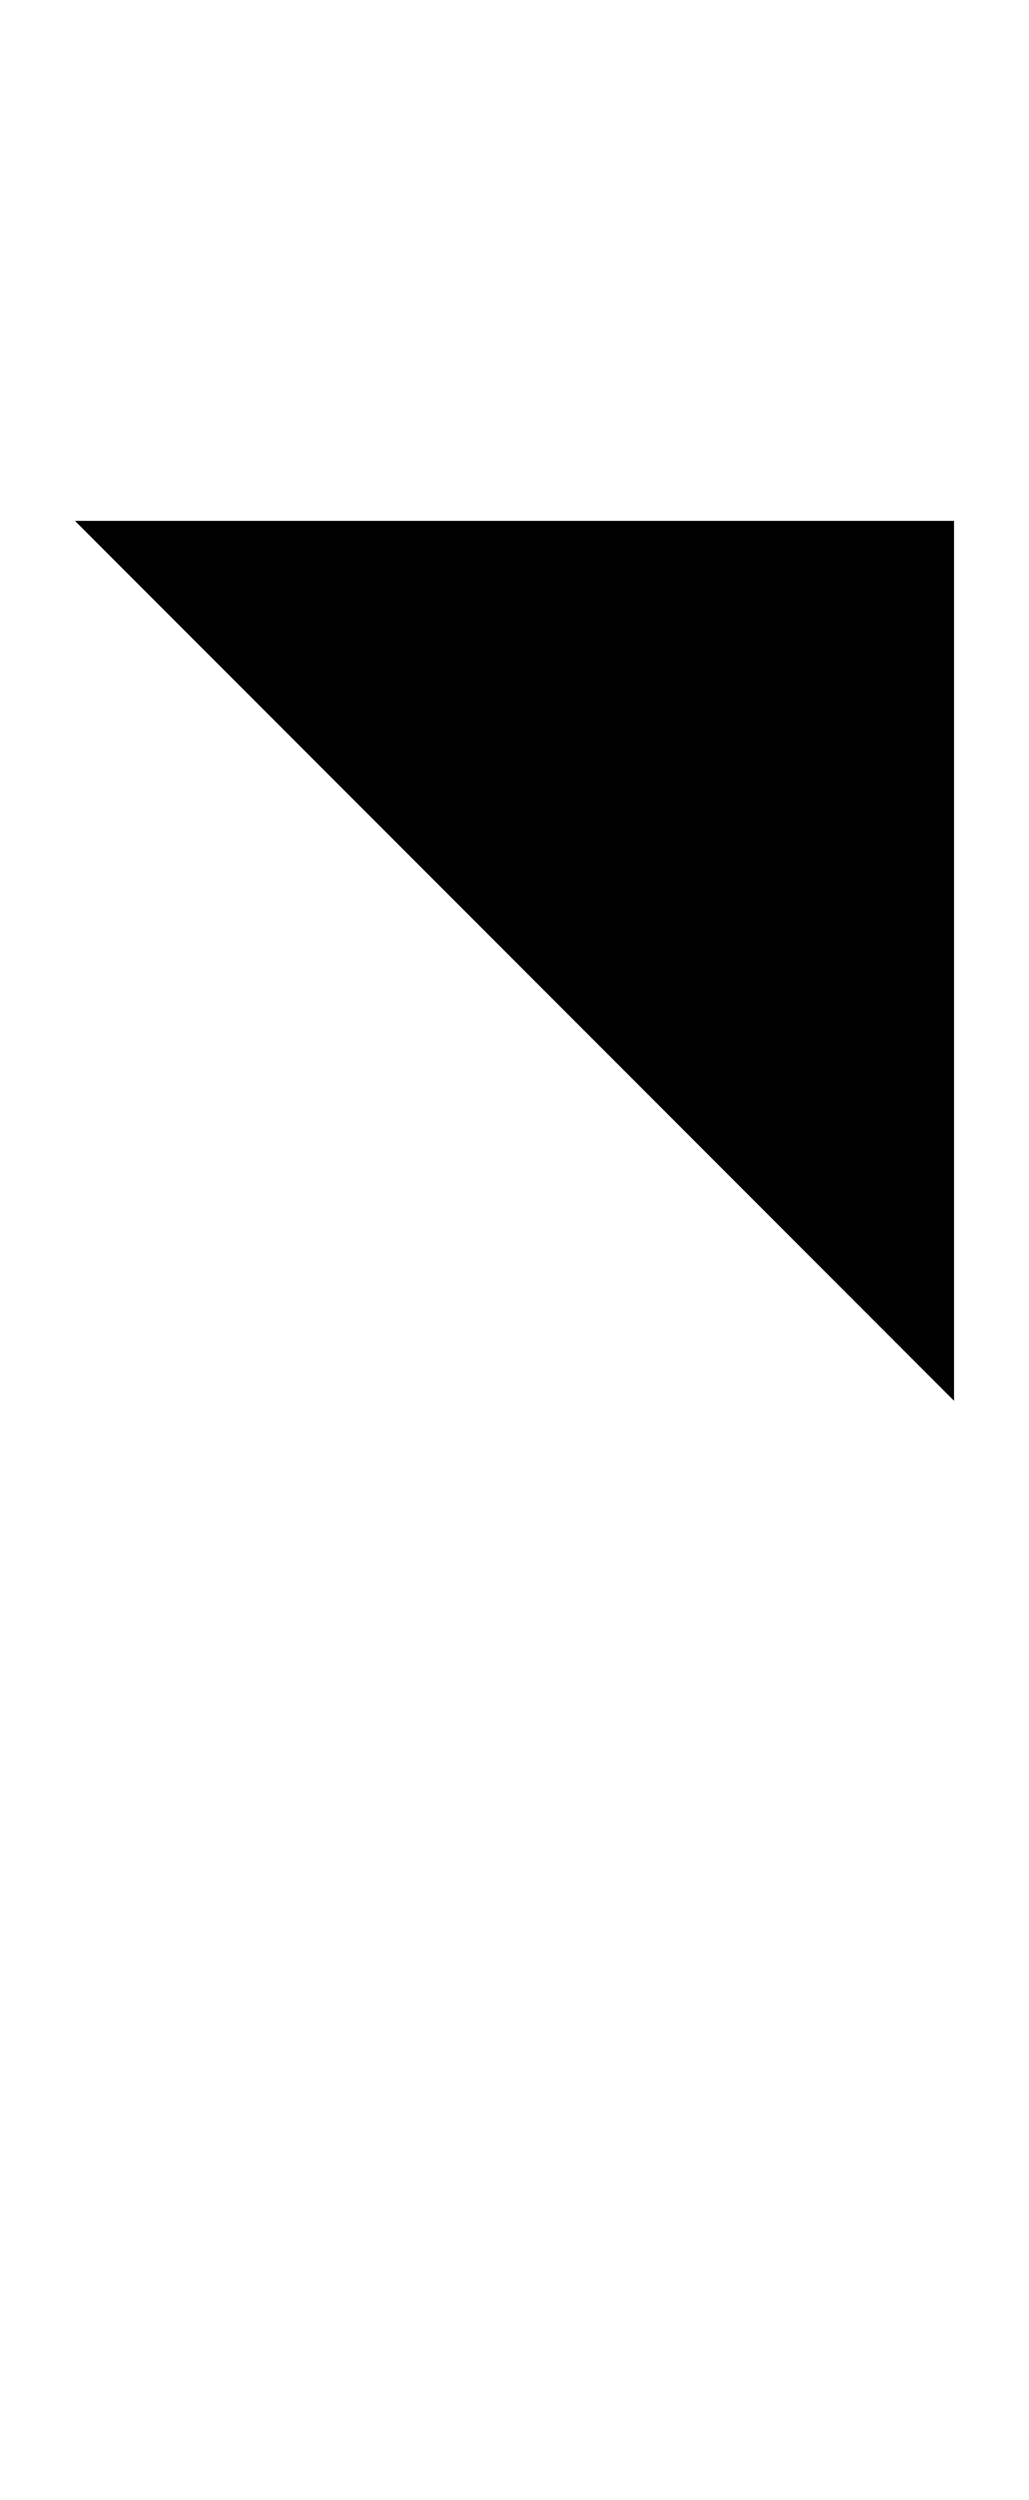 <?xml version="1.0" encoding="UTF-8" standalone="no"?>
<!DOCTYPE svg PUBLIC "-//W3C//DTD SVG 1.1//EN" "http://www.w3.org/Graphics/SVG/1.1/DTD/svg11.dtd">
 <svg xmlns="http://www.w3.org/2000/svg" xmlns:xlink="http://www.w3.org/1999/xlink" width="140" height="339.8"><path fill="black" d="M129.80 70.80L129.80 190.40L10.20 70.80L129.80 70.80Z"/></svg>